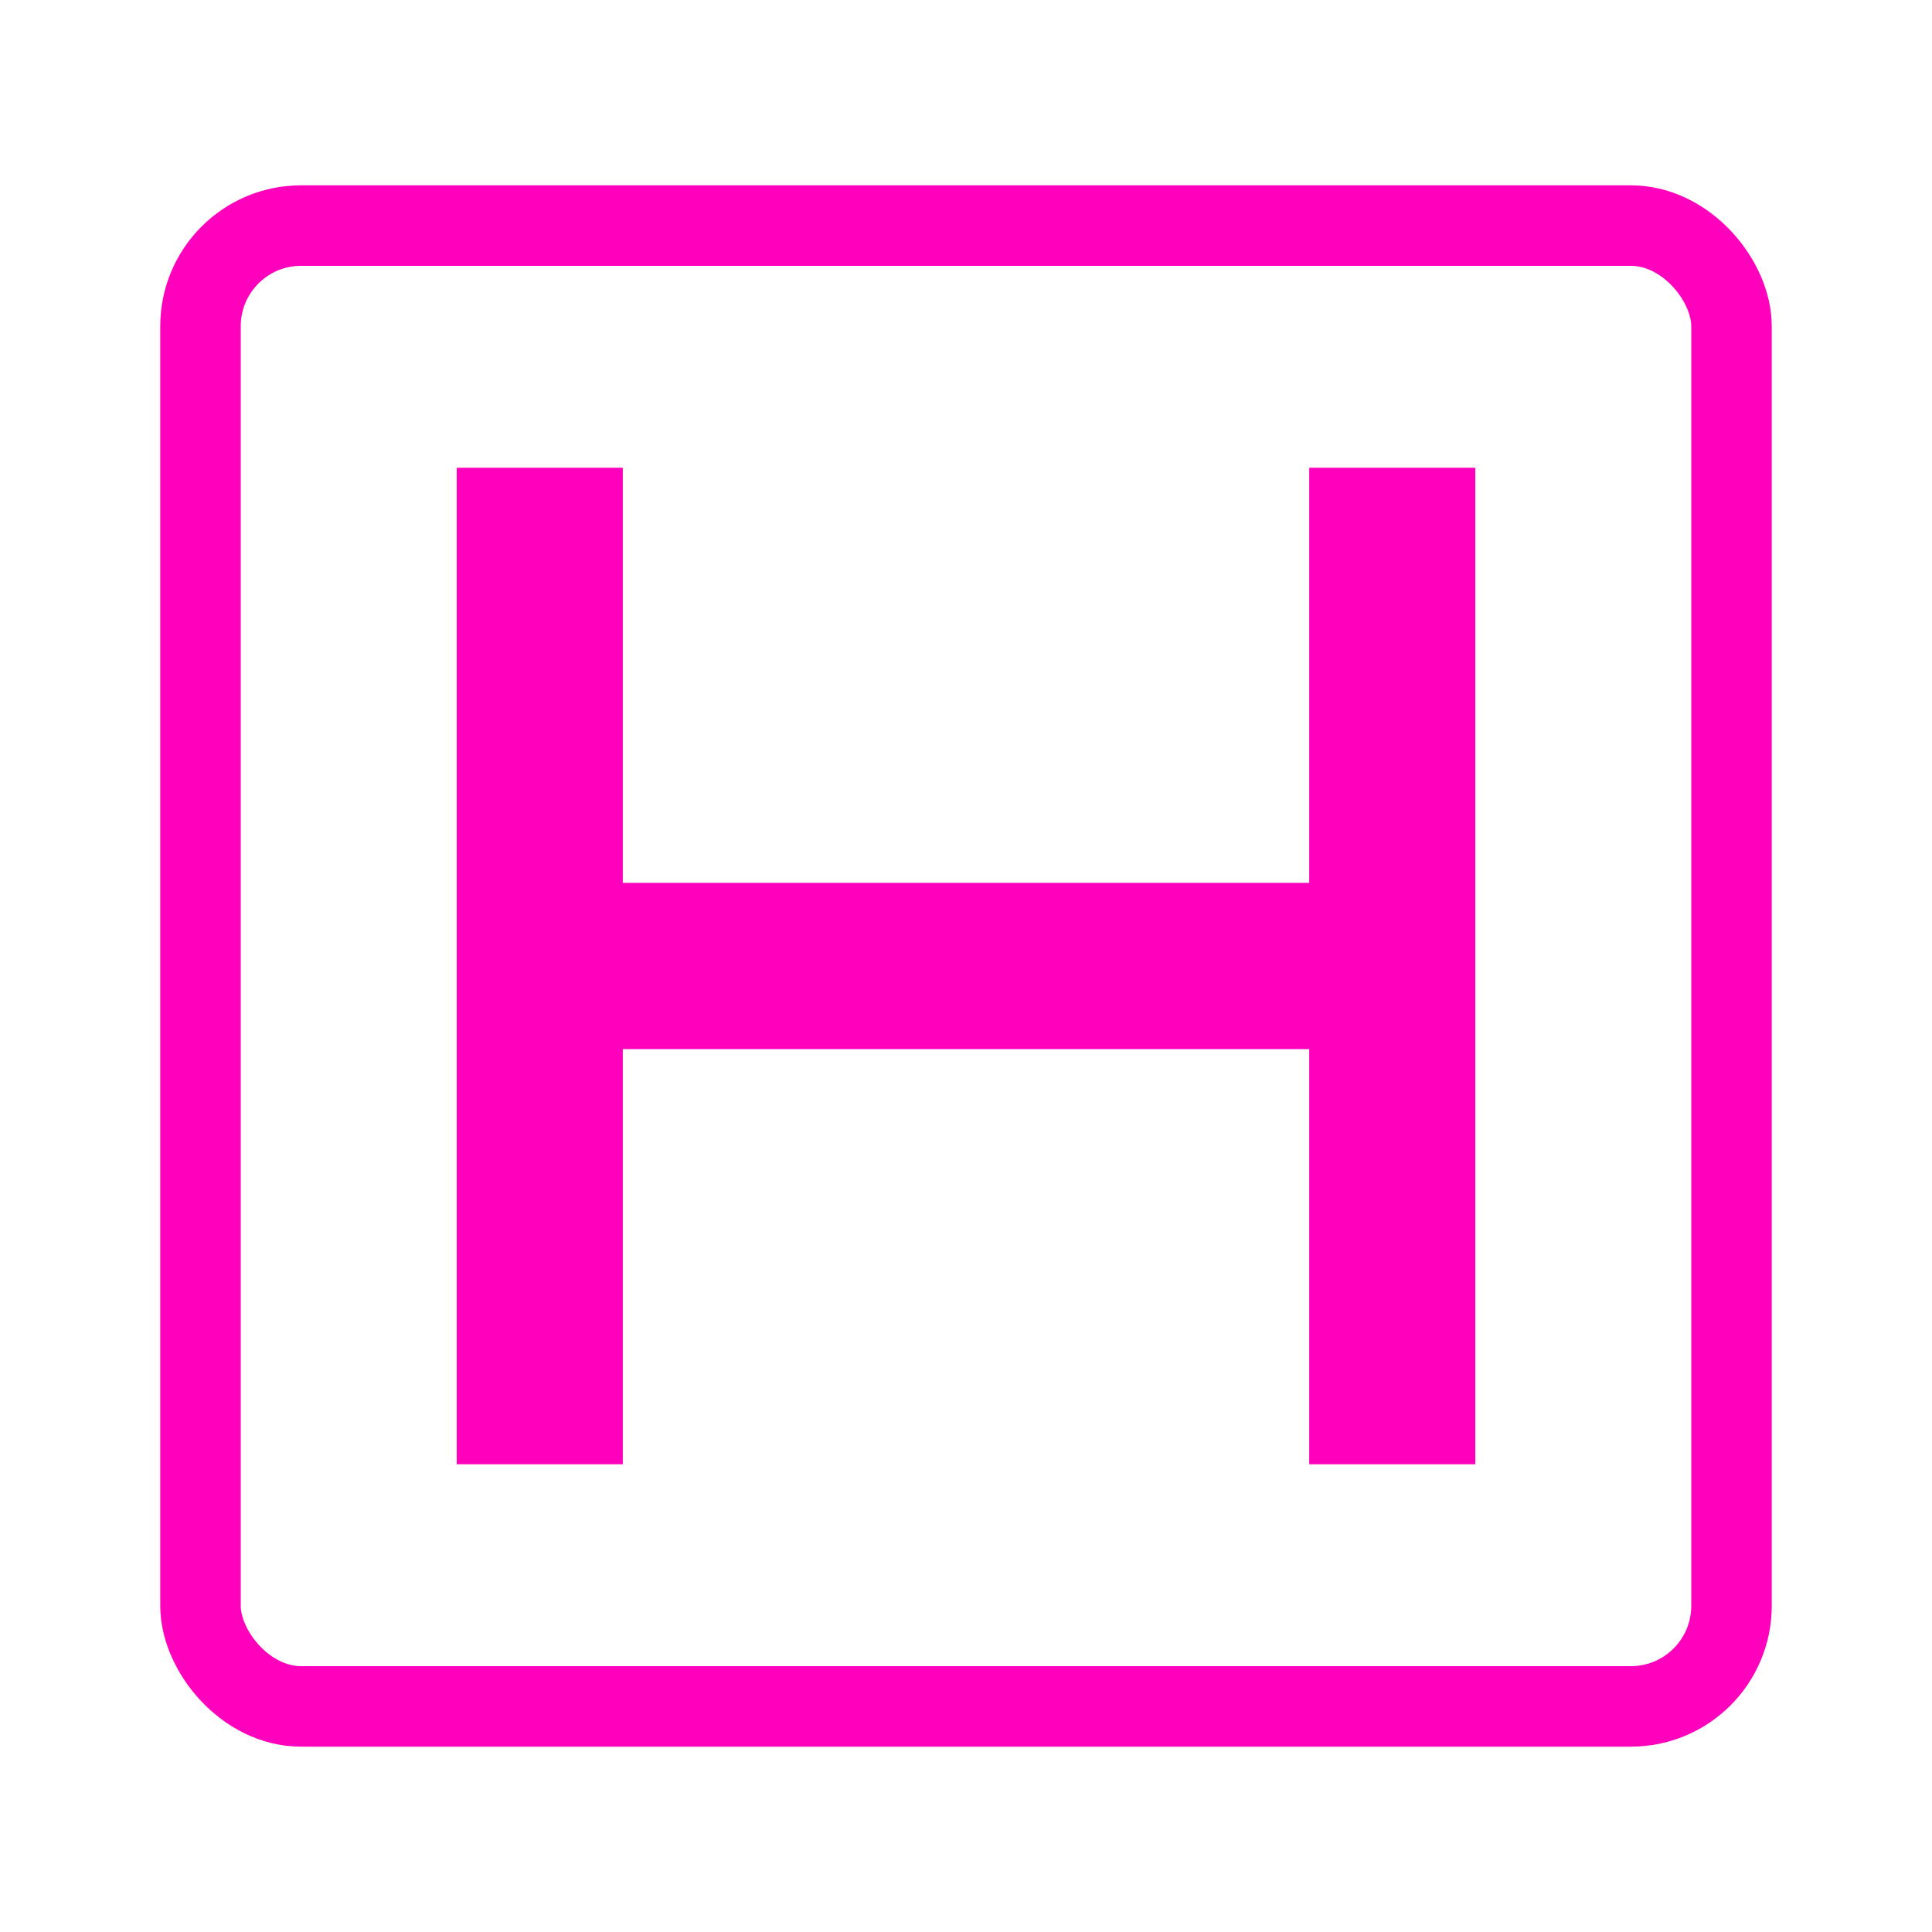 <svg viewBox="0 0 240 240" xmlns="http://www.w3.org/2000/svg" id="Layer_1">
  <defs>
    <style>
      .cls-1 {
        fill: #ff00bd;
      }

      .cls-2 {
        fill: none;
        stroke: #ff00bd;
        stroke-miterlimit: 10;
        stroke-width: 10px;
      }
    </style>
  </defs>
  <path d="M56.737,181.896V58.104h20.628v51.57h85.27v-51.57h20.628v123.792h-20.628v-51.57h-85.27v51.57h-20.628Z" class="cls-1"></path>
  <rect ry="12.496" rx="12.496" height="183.953" width="190.186" y="28.023" x="24.907" class="cls-2"></rect>
</svg>